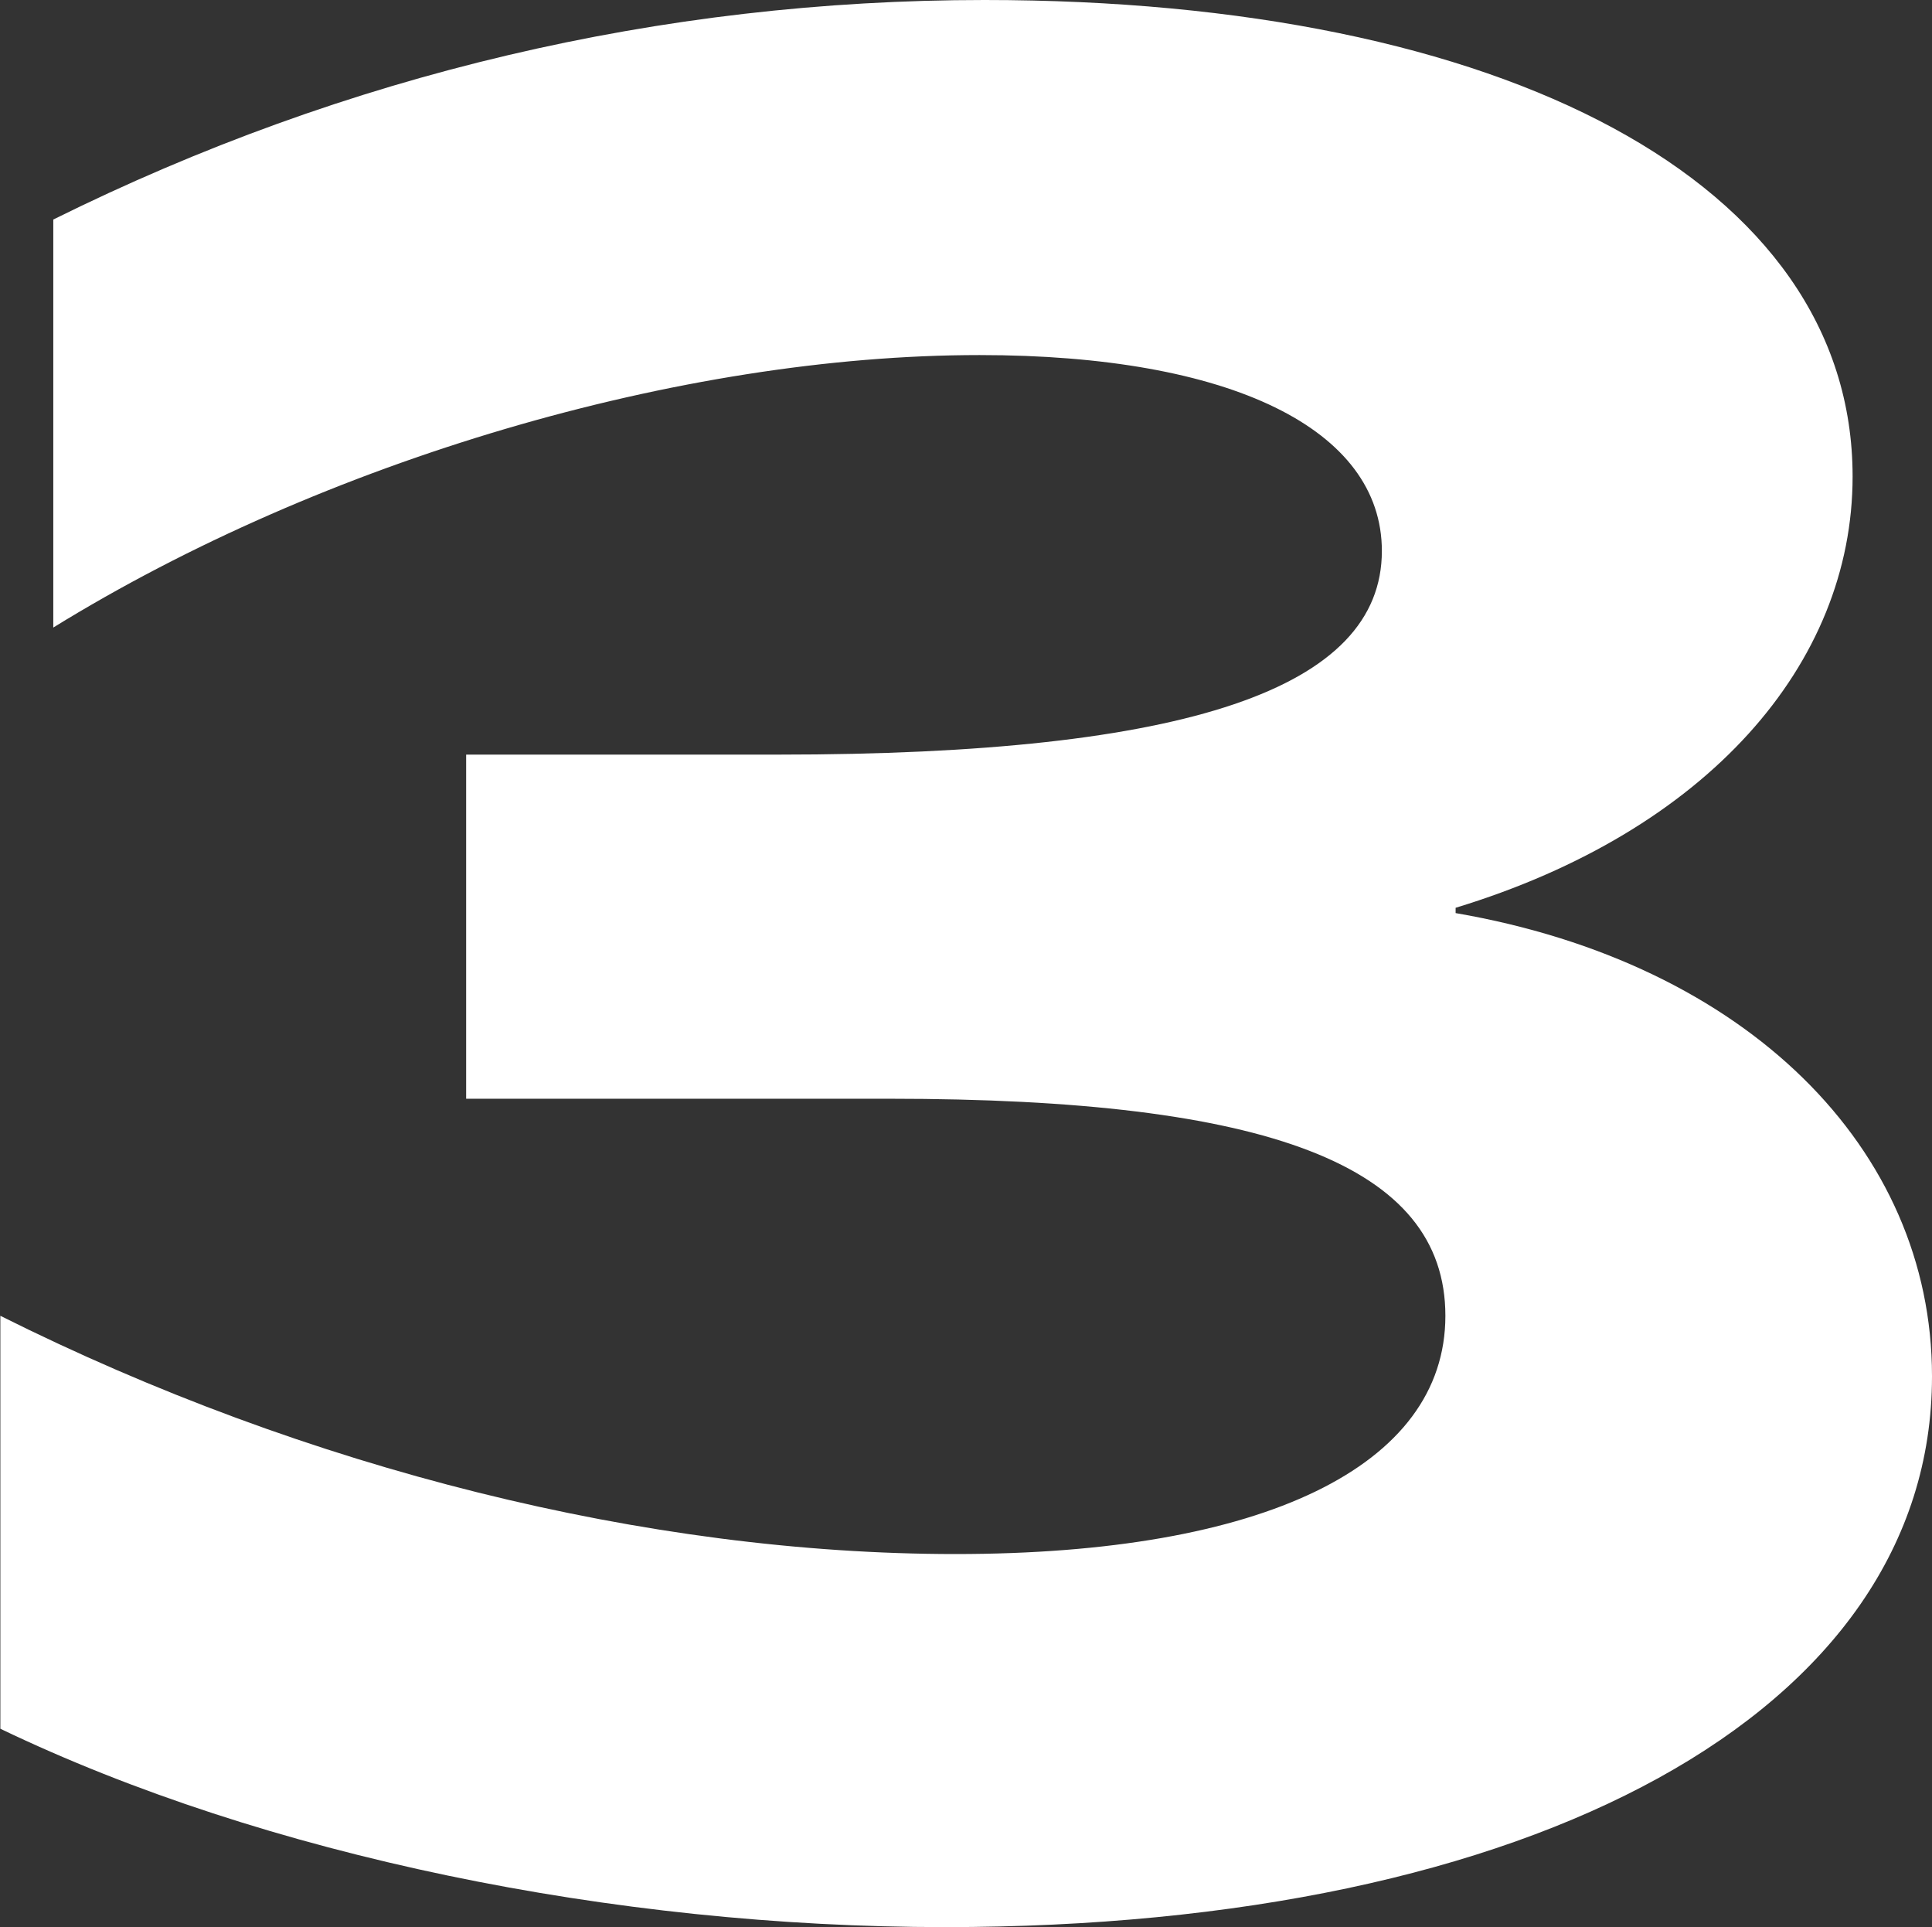 <?xml version="1.0" encoding="UTF-8"?> <svg xmlns="http://www.w3.org/2000/svg" id="_Слой_1" data-name="Слой_1" version="1.1" viewBox="0 0 54.75 54.6"><rect x="0" y="0" width="54.75" height="54.6" fill="#333333" stroke="none"/><defs><style> .st0 { fill: #fff; } </style></defs><path class="st0" d="M54.75,39c0,9.52-11.32,15.6-27.97,15.6-9.38,0-19.27-2.02-26.77-5.62v-11.7c8.7,4.35,18.37,6.75,27.07,6.75s13.88-2.48,13.88-6.75-5.03-6.15-15.75-6.15h-12v-9.75h8.85c11.62,0,17.1-1.88,17.1-5.77,0-3.45-4.28-5.55-11.4-5.55-8.47,0-18.6,3-26.25,7.72V6.22C9.82,2.1,18.75,0,27.9,0c14.7,0,24.6,5.17,24.6,13.5,0,5.32-4.12,10.05-11.25,12.22v.15c8.25,1.42,13.5,6.67,13.5,13.12Z"></path></svg> 